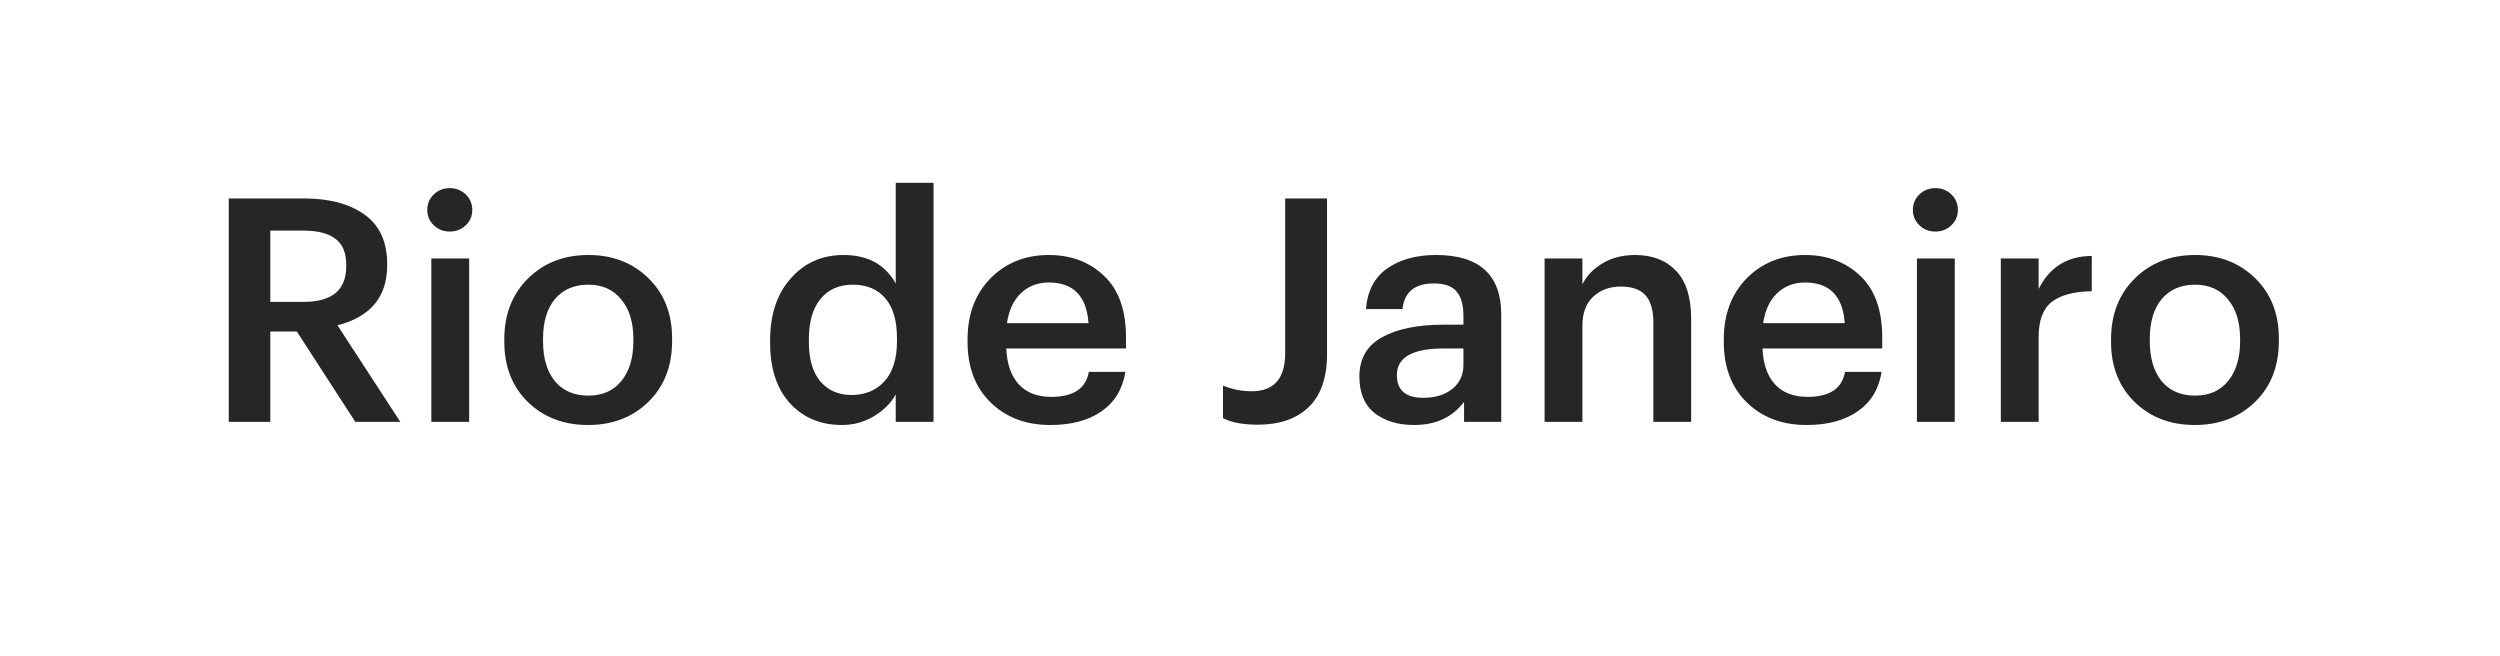 <?xml version="1.0" encoding="UTF-8"?> <svg xmlns="http://www.w3.org/2000/svg" width="160" height="42" viewBox="0 0 160 42" fill="none"> <g filter="url(#filter0_d_284_746)"> <rect x="3" y="3" width="154" height="36" rx="10" fill="white" shape-rendering="crispEdges"></rect> <path d="M14.64 27V12.7H19.44C21.08 12.7 22.38 13.047 23.34 13.74C24.3 14.433 24.78 15.487 24.78 16.9V16.98C24.78 18.993 23.72 20.273 21.6 20.82L25.62 27H22.74L19 21.22H17.3V27H14.64ZM17.3 19.32H19.44C21.253 19.32 22.16 18.56 22.16 17.04V16.96C22.16 16.173 21.927 15.613 21.46 15.28C21.007 14.933 20.333 14.76 19.44 14.76H17.3V19.32ZM27.605 27V16.54H30.026V27H27.605ZM29.805 14.42C29.526 14.687 29.186 14.82 28.785 14.82C28.386 14.82 28.046 14.687 27.765 14.42C27.485 14.153 27.346 13.827 27.346 13.44C27.346 13.04 27.485 12.707 27.765 12.44C28.046 12.173 28.386 12.04 28.785 12.04C29.186 12.04 29.526 12.173 29.805 12.44C30.085 12.707 30.226 13.04 30.226 13.44C30.226 13.827 30.085 14.153 29.805 14.42ZM37.655 25.32C38.548 25.32 39.248 25.013 39.755 24.4C40.275 23.773 40.535 22.92 40.535 21.84V21.7C40.535 20.62 40.275 19.773 39.755 19.16C39.248 18.533 38.548 18.22 37.655 18.22C36.748 18.22 36.035 18.527 35.515 19.14C35.008 19.753 34.755 20.6 34.755 21.68V21.84C34.755 22.92 35.008 23.773 35.515 24.4C36.035 25.013 36.748 25.32 37.655 25.32ZM41.495 25.72C40.482 26.707 39.195 27.2 37.635 27.2C36.075 27.2 34.788 26.707 33.775 25.72C32.775 24.733 32.275 23.453 32.275 21.88V21.72C32.275 20.12 32.782 18.82 33.795 17.82C34.809 16.82 36.095 16.32 37.655 16.32C39.202 16.32 40.482 16.813 41.495 17.8C42.508 18.787 43.015 20.073 43.015 21.66V21.82C43.015 23.433 42.508 24.733 41.495 25.72ZM53.887 27.2C52.527 27.2 51.421 26.74 50.567 25.82C49.714 24.887 49.287 23.593 49.287 21.94V21.78C49.287 20.127 49.727 18.807 50.607 17.82C51.487 16.82 52.614 16.32 53.987 16.32C55.534 16.32 56.647 16.927 57.327 18.14V11.7H59.747V27H57.327V25.24C57.034 25.787 56.567 26.253 55.927 26.64C55.301 27.013 54.621 27.2 53.887 27.2ZM54.487 25.28C55.367 25.28 56.074 24.987 56.607 24.4C57.141 23.813 57.407 22.953 57.407 21.82V21.66C57.407 20.527 57.161 19.673 56.667 19.1C56.174 18.513 55.481 18.22 54.587 18.22C53.694 18.22 53.001 18.527 52.507 19.14C52.014 19.74 51.767 20.6 51.767 21.72V21.88C51.767 22.987 52.014 23.833 52.507 24.42C53.014 24.993 53.674 25.28 54.487 25.28ZM67.224 27.2C65.664 27.2 64.39 26.72 63.404 25.76C62.417 24.8 61.924 23.507 61.924 21.88V21.72C61.924 20.12 62.41 18.82 63.384 17.82C64.37 16.82 65.617 16.32 67.124 16.32C68.537 16.32 69.71 16.76 70.644 17.64C71.59 18.52 72.064 19.84 72.064 21.6V22.3H64.404C64.444 23.3 64.71 24.067 65.204 24.6C65.697 25.133 66.39 25.4 67.284 25.4C68.697 25.4 69.497 24.867 69.684 23.8H72.024C71.85 24.893 71.344 25.733 70.504 26.32C69.664 26.907 68.57 27.2 67.224 27.2ZM64.444 20.68H69.664C69.544 18.947 68.697 18.08 67.124 18.08C66.404 18.08 65.804 18.313 65.324 18.78C64.857 19.233 64.564 19.867 64.444 20.68ZM80.511 27.18C79.551 27.18 78.804 27.04 78.271 26.76V24.68C78.871 24.92 79.484 25.04 80.111 25.04C81.537 25.04 82.251 24.227 82.251 22.6V12.7H84.931V22.66C84.931 24.167 84.537 25.3 83.751 26.06C82.964 26.807 81.884 27.18 80.511 27.18ZM90.5 27.2C89.474 27.2 88.634 26.947 87.98 26.44C87.327 25.92 87 25.14 87 24.1C87 22.953 87.487 22.113 88.46 21.58C89.434 21.047 90.734 20.78 92.36 20.78H93.66V20.24C93.66 19.52 93.514 18.993 93.22 18.66C92.94 18.313 92.454 18.14 91.76 18.14C90.547 18.14 89.88 18.687 89.76 19.78H87.42C87.514 18.62 87.967 17.753 88.78 17.18C89.607 16.607 90.647 16.32 91.9 16.32C94.687 16.32 96.08 17.593 96.08 20.14V27H93.7V25.72C92.954 26.707 91.887 27.2 90.5 27.2ZM91.08 25.46C91.84 25.46 92.46 25.273 92.94 24.9C93.42 24.513 93.66 23.993 93.66 23.34V22.3H92.42C90.407 22.3 89.4 22.867 89.4 24C89.4 24.973 89.96 25.46 91.08 25.46ZM98.854 27V16.54H101.274V18.2C101.541 17.653 101.967 17.207 102.554 16.86C103.141 16.5 103.841 16.32 104.654 16.32C105.761 16.32 106.634 16.66 107.274 17.34C107.914 18.007 108.234 19.033 108.234 20.42V27H105.814V20.64C105.814 19.853 105.647 19.273 105.314 18.9C104.981 18.527 104.454 18.34 103.734 18.34C103.014 18.34 102.421 18.56 101.954 19C101.501 19.427 101.274 20.04 101.274 20.84V27H98.854ZM115.622 27.2C114.062 27.2 112.789 26.72 111.802 25.76C110.815 24.8 110.322 23.507 110.322 21.88V21.72C110.322 20.12 110.809 18.82 111.782 17.82C112.769 16.82 114.015 16.32 115.522 16.32C116.935 16.32 118.109 16.76 119.042 17.64C119.989 18.52 120.462 19.84 120.462 21.6V22.3H112.802C112.842 23.3 113.109 24.067 113.602 24.6C114.095 25.133 114.789 25.4 115.682 25.4C117.095 25.4 117.895 24.867 118.082 23.8H120.422C120.249 24.893 119.742 25.733 118.902 26.32C118.062 26.907 116.969 27.2 115.622 27.2ZM112.842 20.68H118.062C117.942 18.947 117.095 18.08 115.522 18.08C114.802 18.08 114.202 18.313 113.722 18.78C113.255 19.233 112.962 19.867 112.842 20.68ZM122.684 27V16.54H125.104V27H122.684ZM124.884 14.42C124.604 14.687 124.264 14.82 123.864 14.82C123.464 14.82 123.124 14.687 122.844 14.42C122.564 14.153 122.424 13.827 122.424 13.44C122.424 13.04 122.564 12.707 122.844 12.44C123.124 12.173 123.464 12.04 123.864 12.04C124.264 12.04 124.604 12.173 124.884 12.44C125.164 12.707 125.304 13.04 125.304 13.44C125.304 13.827 125.164 14.153 124.884 14.42ZM128.053 27V16.54H130.473V18.5C131.167 17.1 132.3 16.393 133.873 16.38V18.64C132.74 18.653 131.887 18.88 131.313 19.32C130.753 19.76 130.473 20.507 130.473 21.56V27H128.053ZM140.487 25.32C141.381 25.32 142.081 25.013 142.587 24.4C143.107 23.773 143.367 22.92 143.367 21.84V21.7C143.367 20.62 143.107 19.773 142.587 19.16C142.081 18.533 141.381 18.22 140.487 18.22C139.581 18.22 138.867 18.527 138.347 19.14C137.841 19.753 137.587 20.6 137.587 21.68V21.84C137.587 22.92 137.841 23.773 138.347 24.4C138.867 25.013 139.581 25.32 140.487 25.32ZM144.327 25.72C143.314 26.707 142.027 27.2 140.467 27.2C138.907 27.2 137.621 26.707 136.607 25.72C135.607 24.733 135.107 23.453 135.107 21.88V21.72C135.107 20.12 135.614 18.82 136.627 17.82C137.641 16.82 138.927 16.32 140.487 16.32C142.034 16.32 143.314 16.813 144.327 17.8C145.341 18.787 145.847 20.073 145.847 21.66V21.82C145.847 23.433 145.341 24.733 144.327 25.72Z" fill="#262626"></path> </g> <defs> <filter id="filter0_d_284_746" x="0" y="0" width="160" height="42" filterUnits="userSpaceOnUse" color-interpolation-filters="sRGB"> <feFlood flood-opacity="0" result="BackgroundImageFix"></feFlood> <feColorMatrix in="SourceAlpha" type="matrix" values="0 0 0 0 0 0 0 0 0 0 0 0 0 0 0 0 0 0 127 0" result="hardAlpha"></feColorMatrix> <feOffset></feOffset> <feGaussianBlur stdDeviation="1.5"></feGaussianBlur> <feComposite in2="hardAlpha" operator="out"></feComposite> <feColorMatrix type="matrix" values="0 0 0 0 0 0 0 0 0 0 0 0 0 0 0 0 0 0 0.15 0"></feColorMatrix> <feBlend mode="normal" in2="BackgroundImageFix" result="effect1_dropShadow_284_746"></feBlend> <feBlend mode="normal" in="SourceGraphic" in2="effect1_dropShadow_284_746" result="shape"></feBlend> </filter> </defs> </svg> 